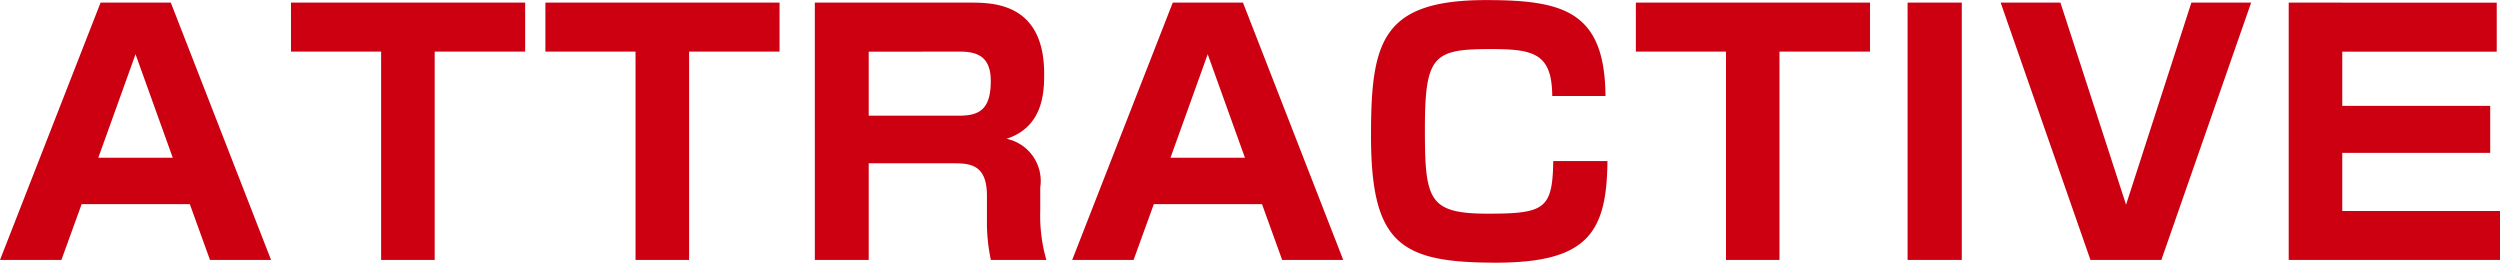 <svg xmlns="http://www.w3.org/2000/svg" width="122.48" height="12.864" viewBox="0 0 122.48 12.864">
  <path id="パス_15812" data-name="パス 15812" d="M10.608,0H13.6L8.688-12.608H5.248L.32,0H3.328L4.32-2.736h5.3ZM6.96-10.08,8.784-5.008H5.136Zm19.088-.128v-2.4H14.576v2.4h4.416V0h2.624V-10.208Zm12.464,0v-2.4H27.04v2.4h4.416V0H34.08V-10.208Zm1.728-2.4V0h2.64V-4.736h4.08c.816,0,1.712,0,1.712,1.584v1.216A8.831,8.831,0,0,0,48.864,0h2.72a7.823,7.823,0,0,1-.3-2.4V-3.552a2.113,2.113,0,0,0-1.648-2.384c1.792-.592,1.84-2.272,1.84-3.184,0-3.488-2.528-3.488-3.648-3.488Zm7.1,2.4c.88,0,1.52.256,1.52,1.44,0,1.392-.56,1.7-1.552,1.7H42.88v-3.136ZM63.136,0h2.992L61.216-12.608h-3.44L52.848,0h3.008l.992-2.736h5.3ZM59.488-10.08l1.824,5.072H57.664ZM78.976-8.032c-.032-4.144-2.048-4.7-5.84-4.7-5.12,0-5.648,2.032-5.648,6.64,0,5.344,1.472,6.224,6.128,6.224,4.5,0,5.424-1.488,5.456-4.976H76.416c-.032,2.352-.432,2.576-3.2,2.576-2.912,0-3.088-.672-3.088-4.144,0-3.632.432-3.92,3.248-3.92,2.1,0,2.976.224,2.992,2.3Zm12.96-2.176v-2.4H80.464v2.4H84.88V0H87.5V-10.208Zm1.84-2.4V0h2.656V-12.608Zm4.56,0L102.736,0h3.472l4.4-12.608H107.68l-3.2,9.9-3.216-9.9Zm14.112,0V0H122.8V-2.4h-7.728V-5.248h7.248v-2.3h-7.248v-2.656h7.568v-2.4Z" transform="translate(-0.32 12.736)" fill="#c01"/>
</svg>
